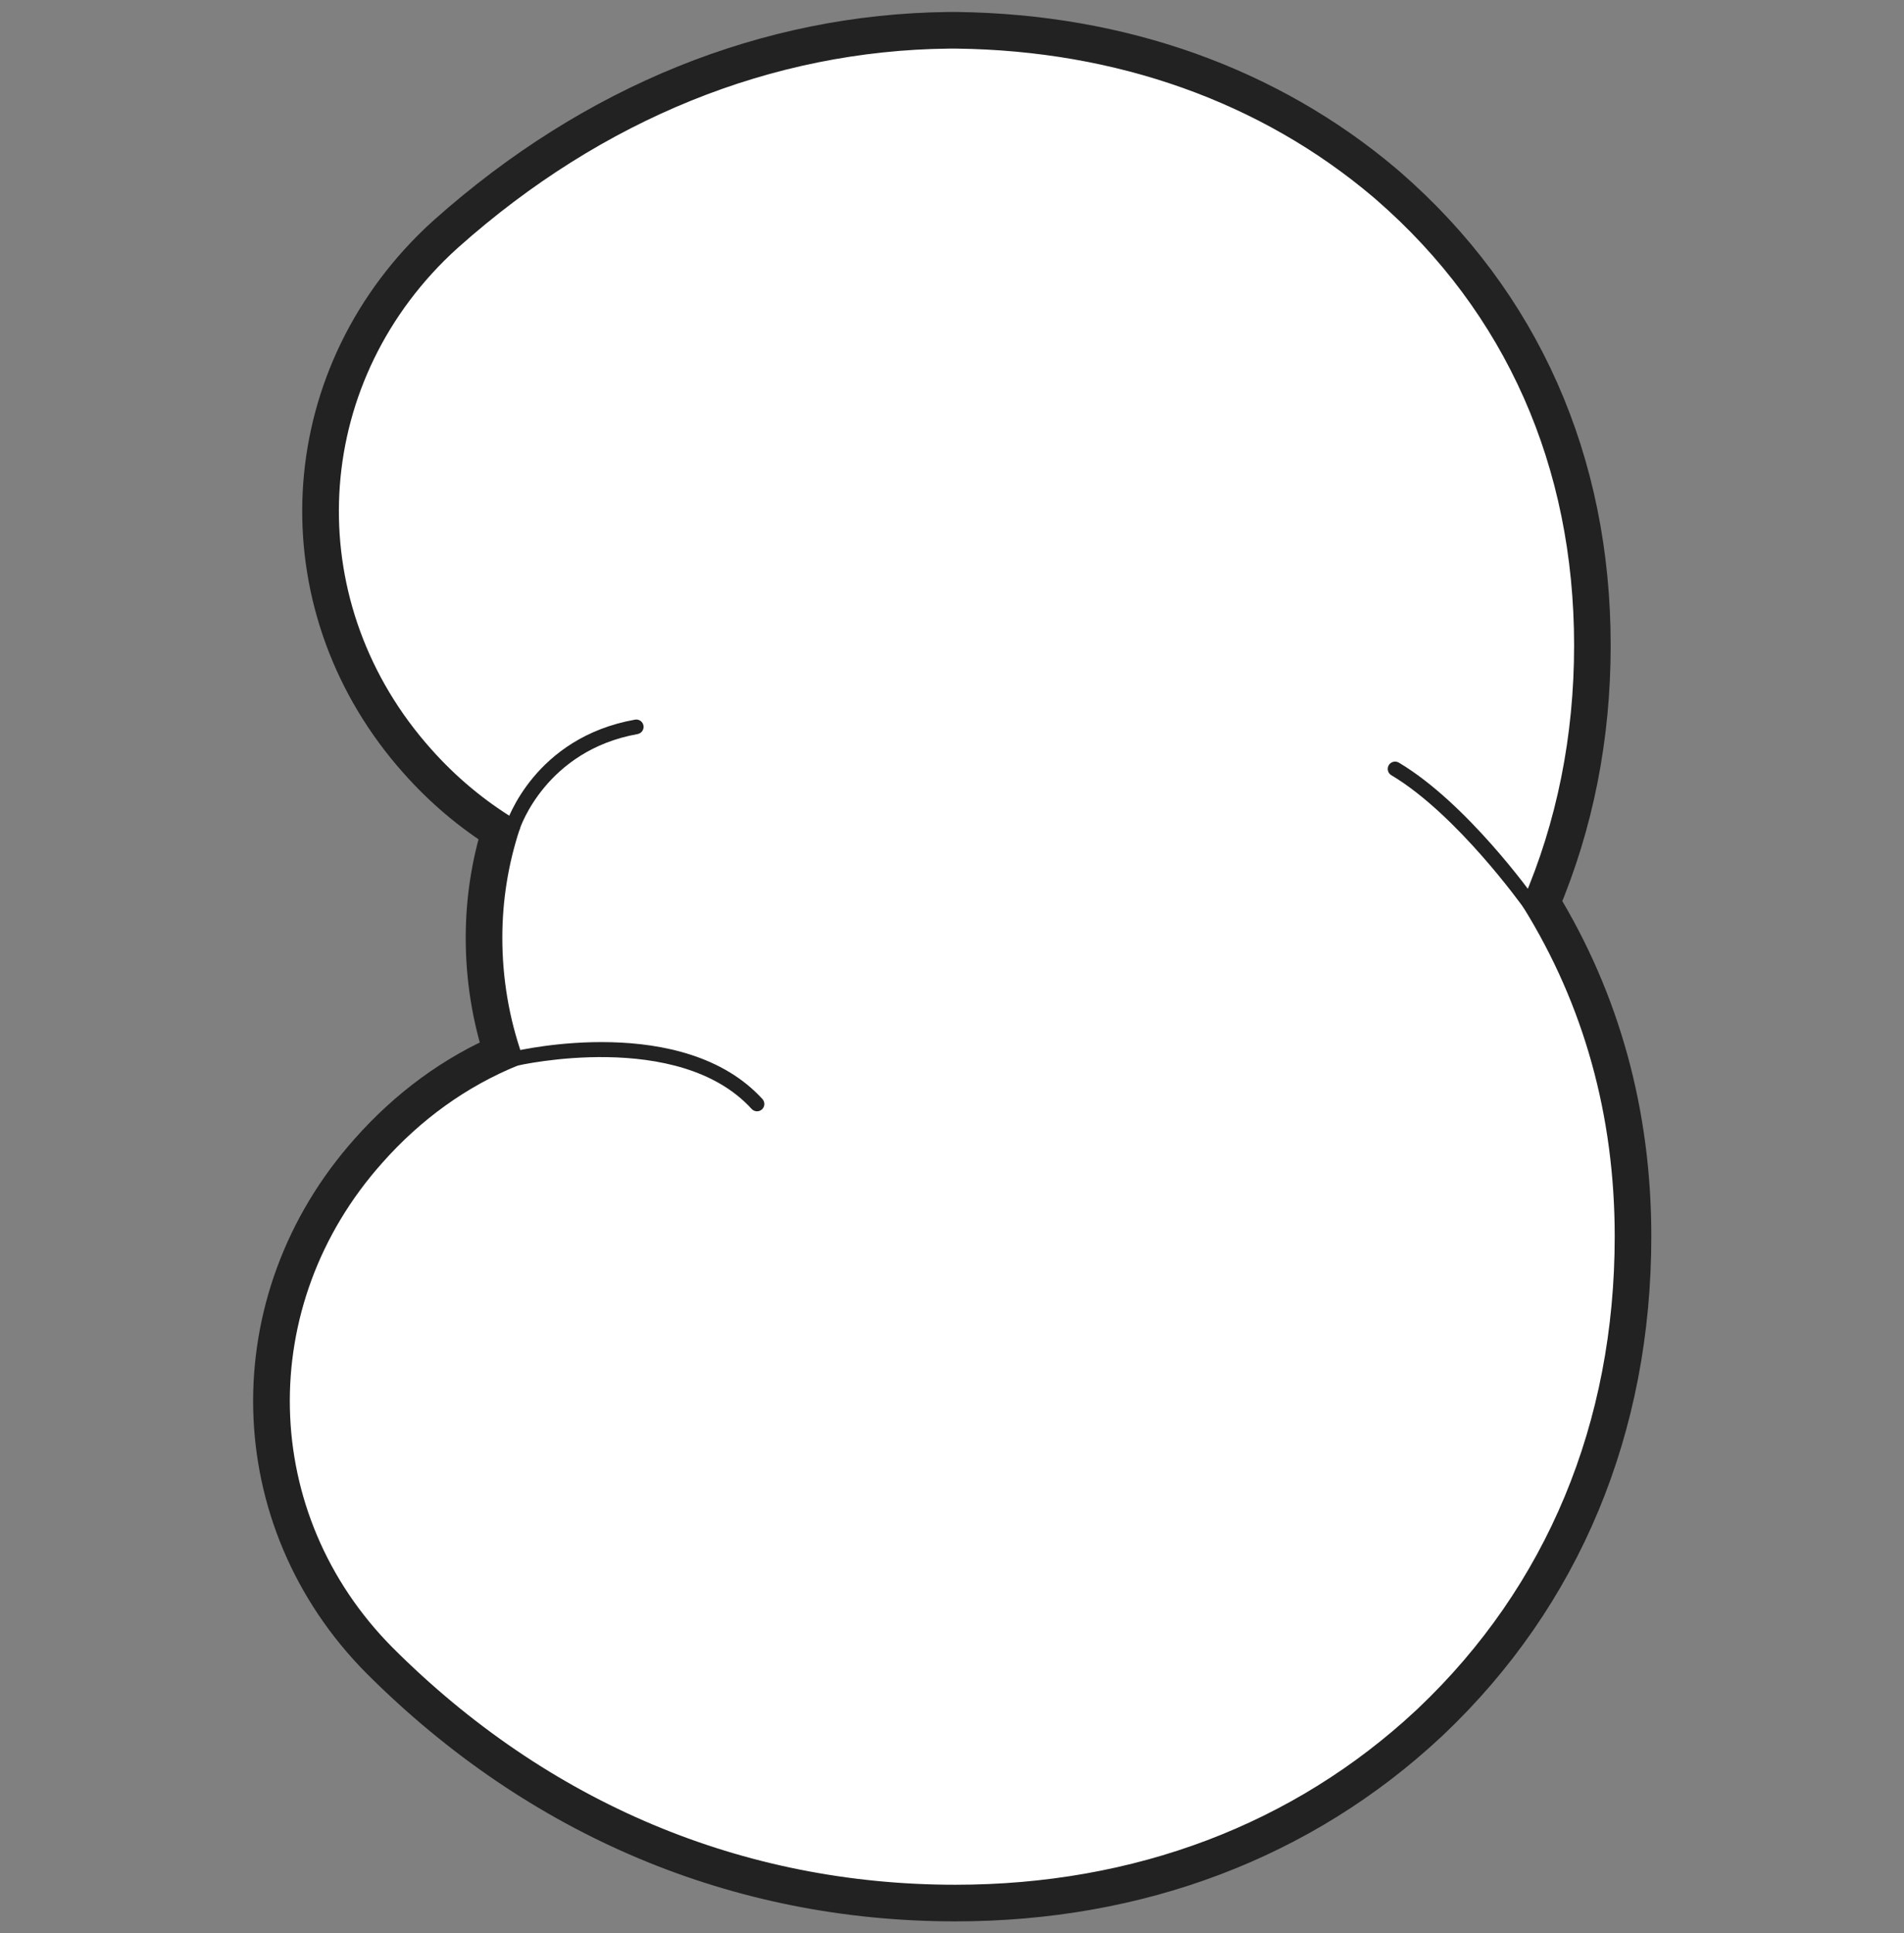 <?xml version="1.0" encoding="utf-8"?>
<!-- Generator: Adobe Illustrator 16.0.0, SVG Export Plug-In . SVG Version: 6.00 Build 0)  -->
<!DOCTYPE svg PUBLIC "-//W3C//DTD SVG 1.1//EN" "http://www.w3.org/Graphics/SVG/1.1/DTD/svg11.dtd">
<svg version="1.1" id="圖層_1" xmlns="http://www.w3.org/2000/svg" xmlns:xlink="http://www.w3.org/1999/xlink" x="0px" y="0px"
	 width="130px" height="132px" viewBox="0 0 130 132" enable-background="new 0 0 130 132" xml:space="preserve">
<rect x="0" y="0" width="130" height="132" fill="#808080" stroke="none"/>
<g>
	<path fill="none" stroke="#222222" stroke-width="3" stroke-linejoin="round" stroke-miterlimit="10" d="M104.996,61.647
		c2.307-5.437,3.477-11.351,3.477-17.58c0-12.512-4.777-23.285-13.834-31.173l-0.252-0.217C86.54,6.041,76.493,2.459,65.336,2.319
		l-0.293-0.001l-0.279,0.001c-12.32,0.134-24.116,4.905-34.111,13.803c-0.355,0.315-0.701,0.642-1.037,0.978
		c-9.602,9.603-10.009,24.514-0.947,34.686c1.686,1.904,3.619,3.541,5.752,4.867c-0.746,2.385-1.123,4.862-1.123,7.373
		c0,2.732,0.428,5.41,1.274,7.967c-3.489,1.496-6.595,3.768-9.237,6.756c-9.018,10.124-8.692,24.934,0.76,34.449
		c10.787,10.785,24.32,16.484,39.134,16.484c12.476,0,23.587-4.209,32.138-12.182l0.16-0.15c8.976-8.523,13.72-19.914,13.72-32.939
		C111.247,76.081,109.145,68.425,104.996,61.647z"/>
	<g>
		<g>
			<g>
				<path fill="#FFFFFF" d="M65.229,129.182c-14.679,0-28.089-5.648-38.78-16.338c-9.333-9.396-9.598-23.82-0.74-33.764
					c2.707-3.063,5.936-5.363,9.487-6.809c-0.917-2.605-1.398-5.387-1.398-8.247c0-2.626,0.422-5.182,1.219-7.594
					c-2.198-1.321-4.218-2.994-5.974-4.979c-8.902-9.992-8.53-24.544,0.926-34c0.329-0.329,0.668-0.648,1.016-0.958
					C40.89,7.68,52.572,2.951,64.77,2.819c0.086-0.002,0.458-0.002,0.558,0c11.043,0.139,20.98,3.68,28.736,10.24
					c0.088,0.074,0.177,0.15,0.264,0.227c8.928,7.774,13.646,18.42,13.646,30.781c0,6.269-1.207,12.219-3.539,17.621
					c4.146,6.681,6.313,14.411,6.313,22.722c0,12.885-4.69,24.15-13.563,32.578c-0.055,0.052-0.108,0.103-0.164,0.154
					C88.568,125.02,77.577,129.182,65.229,129.182z"/>
			</g>
			<g>
				<path fill="#222222" d="M65.229,129.682c-14.814,0-28.347-5.699-39.134-16.484c-9.452-9.516-9.778-24.325-0.76-34.449
					c2.642-2.988,5.748-5.26,9.237-6.756c-0.846-2.557-1.274-5.234-1.274-7.967c0-2.511,0.377-4.988,1.123-7.373
					c-2.133-1.326-4.066-2.963-5.752-4.867c-9.062-10.172-8.655-25.083,0.947-34.686c0.336-0.336,0.682-0.662,1.037-0.978
					C40.648,7.225,52.444,2.453,64.764,2.319l0.279-0.001l0.293,0.001c11.157,0.14,21.204,3.722,29.051,10.358l0.252,0.217
					c9.057,7.888,13.834,18.661,13.834,31.173c0,6.229-1.17,12.144-3.477,17.58c4.148,6.777,6.251,14.434,6.251,22.763
					c0,13.025-4.744,24.416-13.72,32.939l-0.16,0.15C88.816,125.473,77.705,129.682,65.229,129.682z M65.043,3.318l-0.262,0.001
					C52.7,3.45,41.13,8.135,31.317,16.869c-0.34,0.303-0.672,0.615-0.995,0.938c-9.221,9.222-9.611,23.543-0.906,33.314
					c1.708,1.93,3.678,3.572,5.858,4.882c0.2,0.121,0.29,0.364,0.217,0.585c-0.792,2.396-1.193,4.898-1.193,7.437
					c0,2.778,0.461,5.497,1.37,8.081c0.088,0.252-0.036,0.528-0.283,0.629c-3.522,1.434-6.652,3.68-9.301,6.677
					c-8.663,9.726-8.353,23.944,0.721,33.08c10.594,10.592,23.882,16.19,38.425,16.19c12.218,0,23.093-4.117,31.45-11.906
					l0.157-0.147c8.774-8.333,13.411-19.474,13.411-32.218c0-8.23-2.1-15.786-6.237-22.457c-0.086-0.14-0.099-0.313-0.034-0.462
					c2.32-5.377,3.498-11.239,3.498-17.424c0-12.214-4.66-22.728-13.476-30.404l-0.257-0.222
					C86.074,6.957,76.247,3.457,65.321,3.319L65.043,3.318z"/>
			</g>
		</g>
		<g>
			<path fill="#222222" d="M51.688,75.875c-0.135,0-0.271-0.055-0.369-0.163c-4.989-5.464-15.897-2.978-16.008-2.953
				c-0.265,0.066-0.538-0.104-0.601-0.372s0.104-0.537,0.372-0.601c0.471-0.112,11.588-2.649,16.975,3.252
				c0.187,0.204,0.172,0.521-0.032,0.706C51.929,75.832,51.808,75.875,51.688,75.875z"/>
		</g>
		<g>
			<path fill="#222222" d="M35.017,56.932c-0.05,0-0.102-0.007-0.152-0.023c-0.263-0.084-0.408-0.365-0.324-0.629
				c0.077-0.24,1.966-5.92,8.813-7.146c0.275-0.048,0.532,0.132,0.581,0.404c0.049,0.271-0.132,0.531-0.404,0.581
				c-6.26,1.122-8.021,6.414-8.037,6.467C35.425,56.796,35.229,56.932,35.017,56.932z"/>
		</g>
		<g>
			<path fill="#222222" d="M104.436,62.188c-0.156,0-0.311-0.072-0.408-0.211c-0.045-0.063-4.555-6.386-9.032-9.049
				c-0.237-0.141-0.315-0.448-0.175-0.685c0.143-0.238,0.449-0.316,0.687-0.175c4.662,2.772,9.149,9.063,9.339,9.33
				c0.158,0.227,0.105,0.538-0.119,0.697C104.637,62.16,104.536,62.188,104.436,62.188z"/>
		</g>
	</g>
</g>
</svg>
